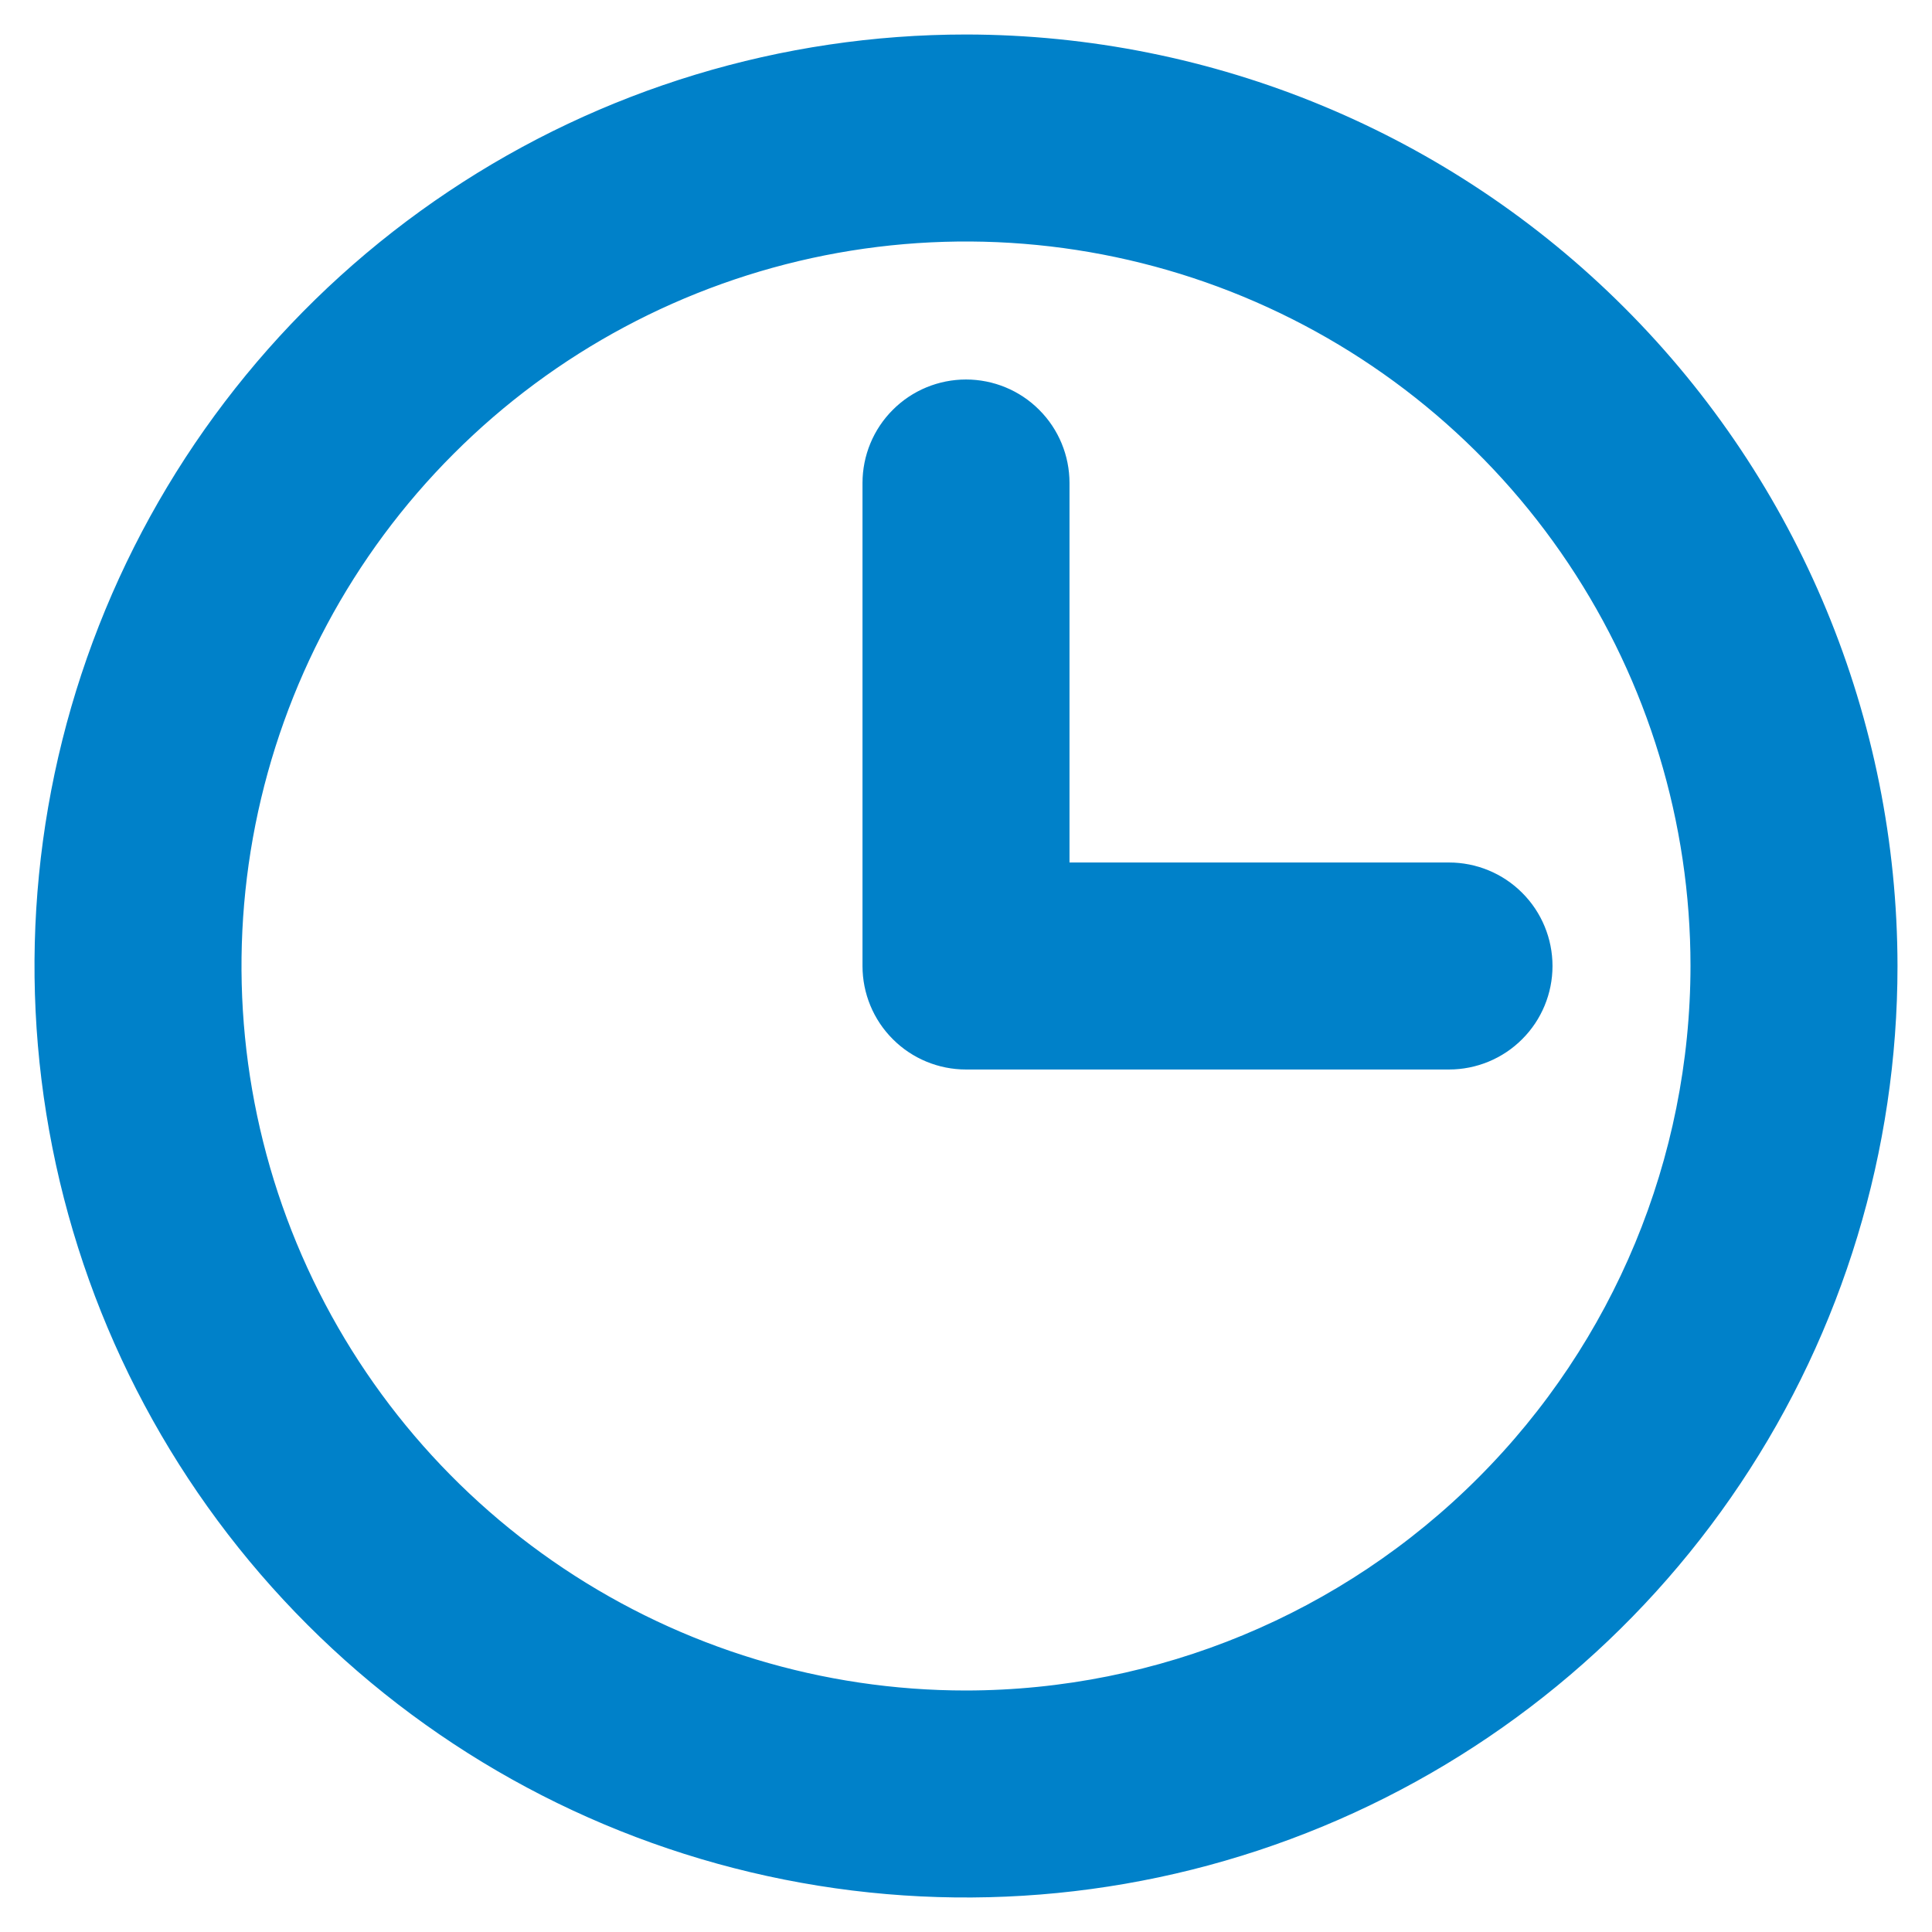<svg width="28" height="28" viewBox="0 0 28 28" fill="none" xmlns="http://www.w3.org/2000/svg">
<path d="M14 1C11.429 1 8.915 1.762 6.778 3.191C4.64 4.619 2.974 6.65 1.99 9.025C1.006 11.401 0.748 14.014 1.25 16.536C1.751 19.058 2.99 21.374 4.808 23.192C6.626 25.011 8.942 26.249 11.464 26.75C13.986 27.252 16.599 26.994 18.975 26.01C21.35 25.026 23.381 23.36 24.809 21.222C26.238 19.085 27 16.571 27 14C26.996 10.553 25.626 7.249 23.188 4.812C20.751 2.374 17.447 1.004 14 1ZM14 25C11.824 25 9.698 24.355 7.889 23.146C6.08 21.938 4.67 20.22 3.837 18.209C3.005 16.2 2.787 13.988 3.211 11.854C3.636 9.72 4.683 7.76 6.222 6.222C7.76 4.683 9.72 3.636 11.854 3.211C13.988 2.787 16.2 3.005 18.209 3.837C20.22 4.67 21.938 6.08 23.146 7.889C24.355 9.698 25 11.824 25 14C24.997 16.916 23.837 19.712 21.774 21.774C19.712 23.837 16.916 24.997 14 25ZM22 14C22 14.265 21.895 14.52 21.707 14.707C21.52 14.895 21.265 15 21 15H14C13.735 15 13.48 14.895 13.293 14.707C13.105 14.52 13 14.265 13 14V7C13 6.735 13.105 6.48 13.293 6.293C13.48 6.105 13.735 6 14 6C14.265 6 14.52 6.105 14.707 6.293C14.895 6.48 15 6.735 15 7V13H21C21.265 13 21.52 13.105 21.707 13.293C21.895 13.48 22 13.735 22 14Z" fill="#0081C9" stroke="#0081C9"/>
</svg>
